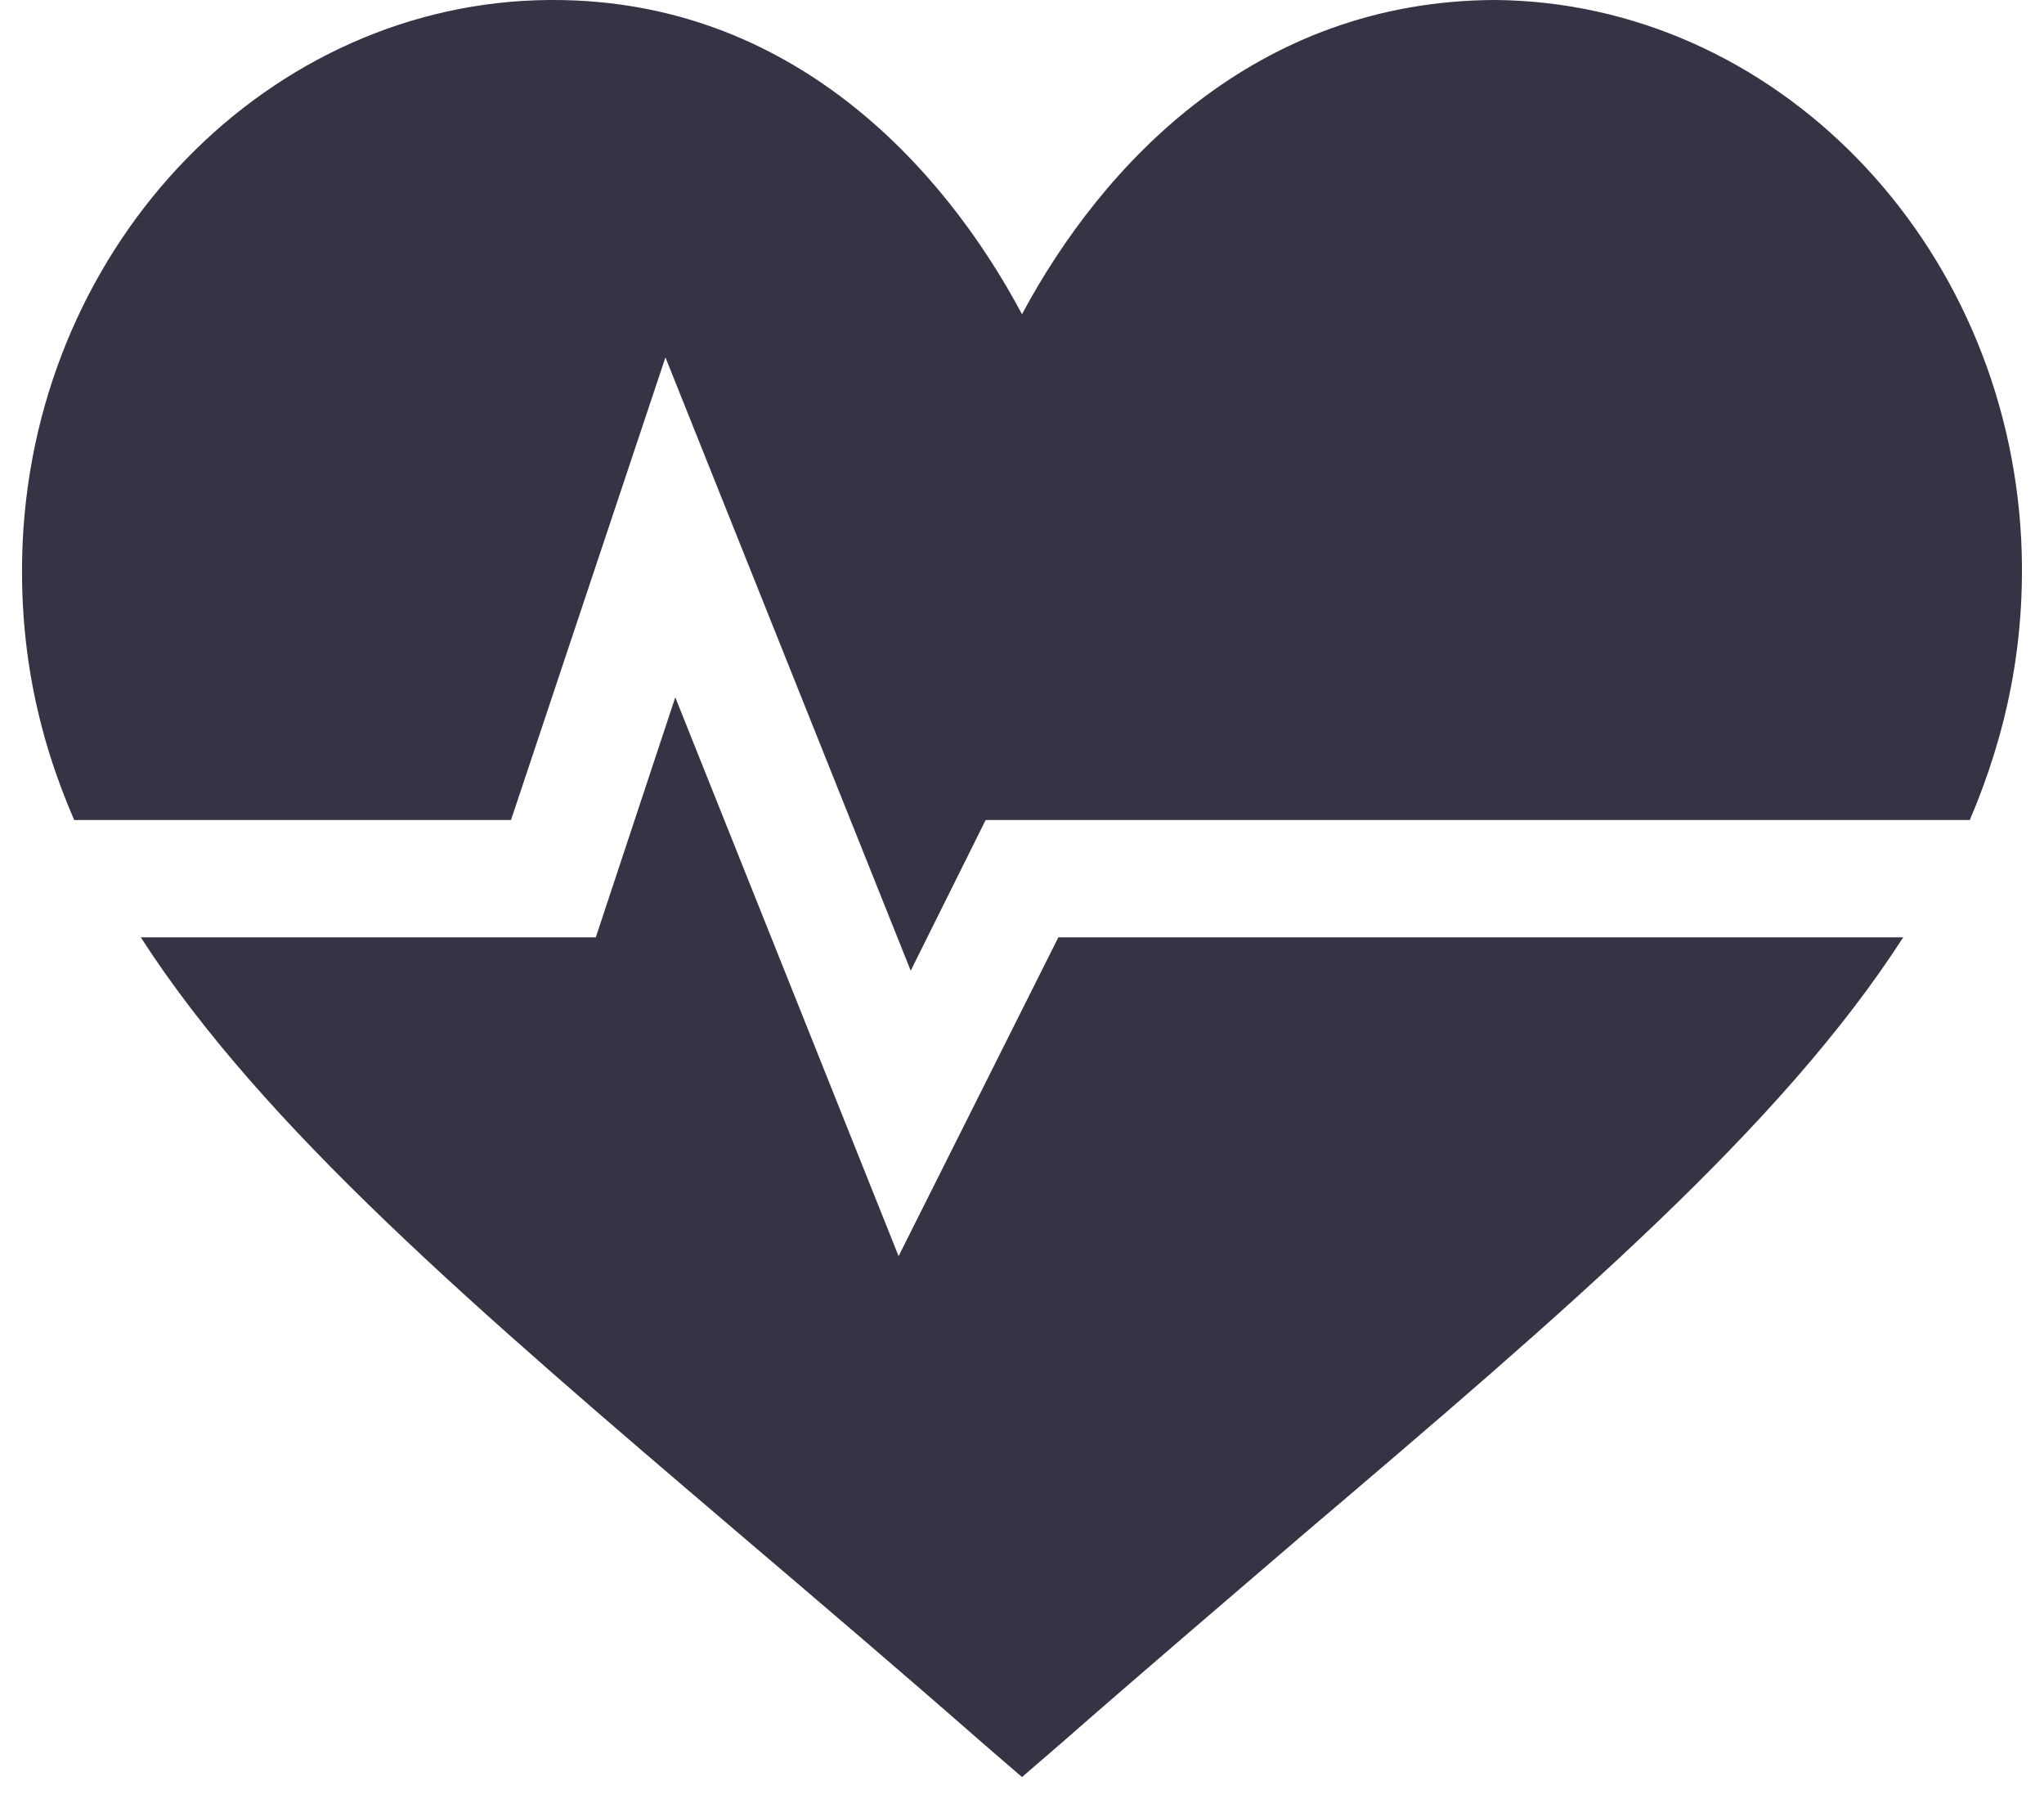 <?xml version="1.0" encoding="utf-8"?>
<svg xmlns="http://www.w3.org/2000/svg" viewBox="0 0 27 24" width="27" height="24">
	<style>
		tspan { white-space:pre }
		.shp0 { fill: #373244 } 
	</style>
	<g id="Single Sign">
		<g id="Group 263">
			<path id="Path 338" class="shp0" d="M11.87 16.59L8.92 9.21L7.87 12.38L1.86 12.38C3.47 14.88 6.26 17.27 9.78 20.27C10.79 21.13 11.86 22.04 12.99 23.03L13.5 23.47L14.01 23.03C15.14 22.04 16.21 21.13 17.21 20.27C20.74 17.27 23.53 14.88 25.14 12.38L13.98 12.38L11.87 16.59Z" />
			<path id="Path 339" class="shp0" d="M19.75 0C16.58 0.01 14.56 2.17 13.5 4.15C12.45 2.18 10.44 0 7.31 0L7.25 0C3.57 0.03 0.49 3.17 0.3 7.15C0.24 8.48 0.48 9.68 0.98 10.83L6.75 10.83L8.79 4.72L12.03 12.82L13.02 10.83L26.02 10.83C26.51 9.68 26.76 8.48 26.7 7.15C26.51 3.17 23.43 0.03 19.75 0Z" />
		</g>
	</g>
</svg>